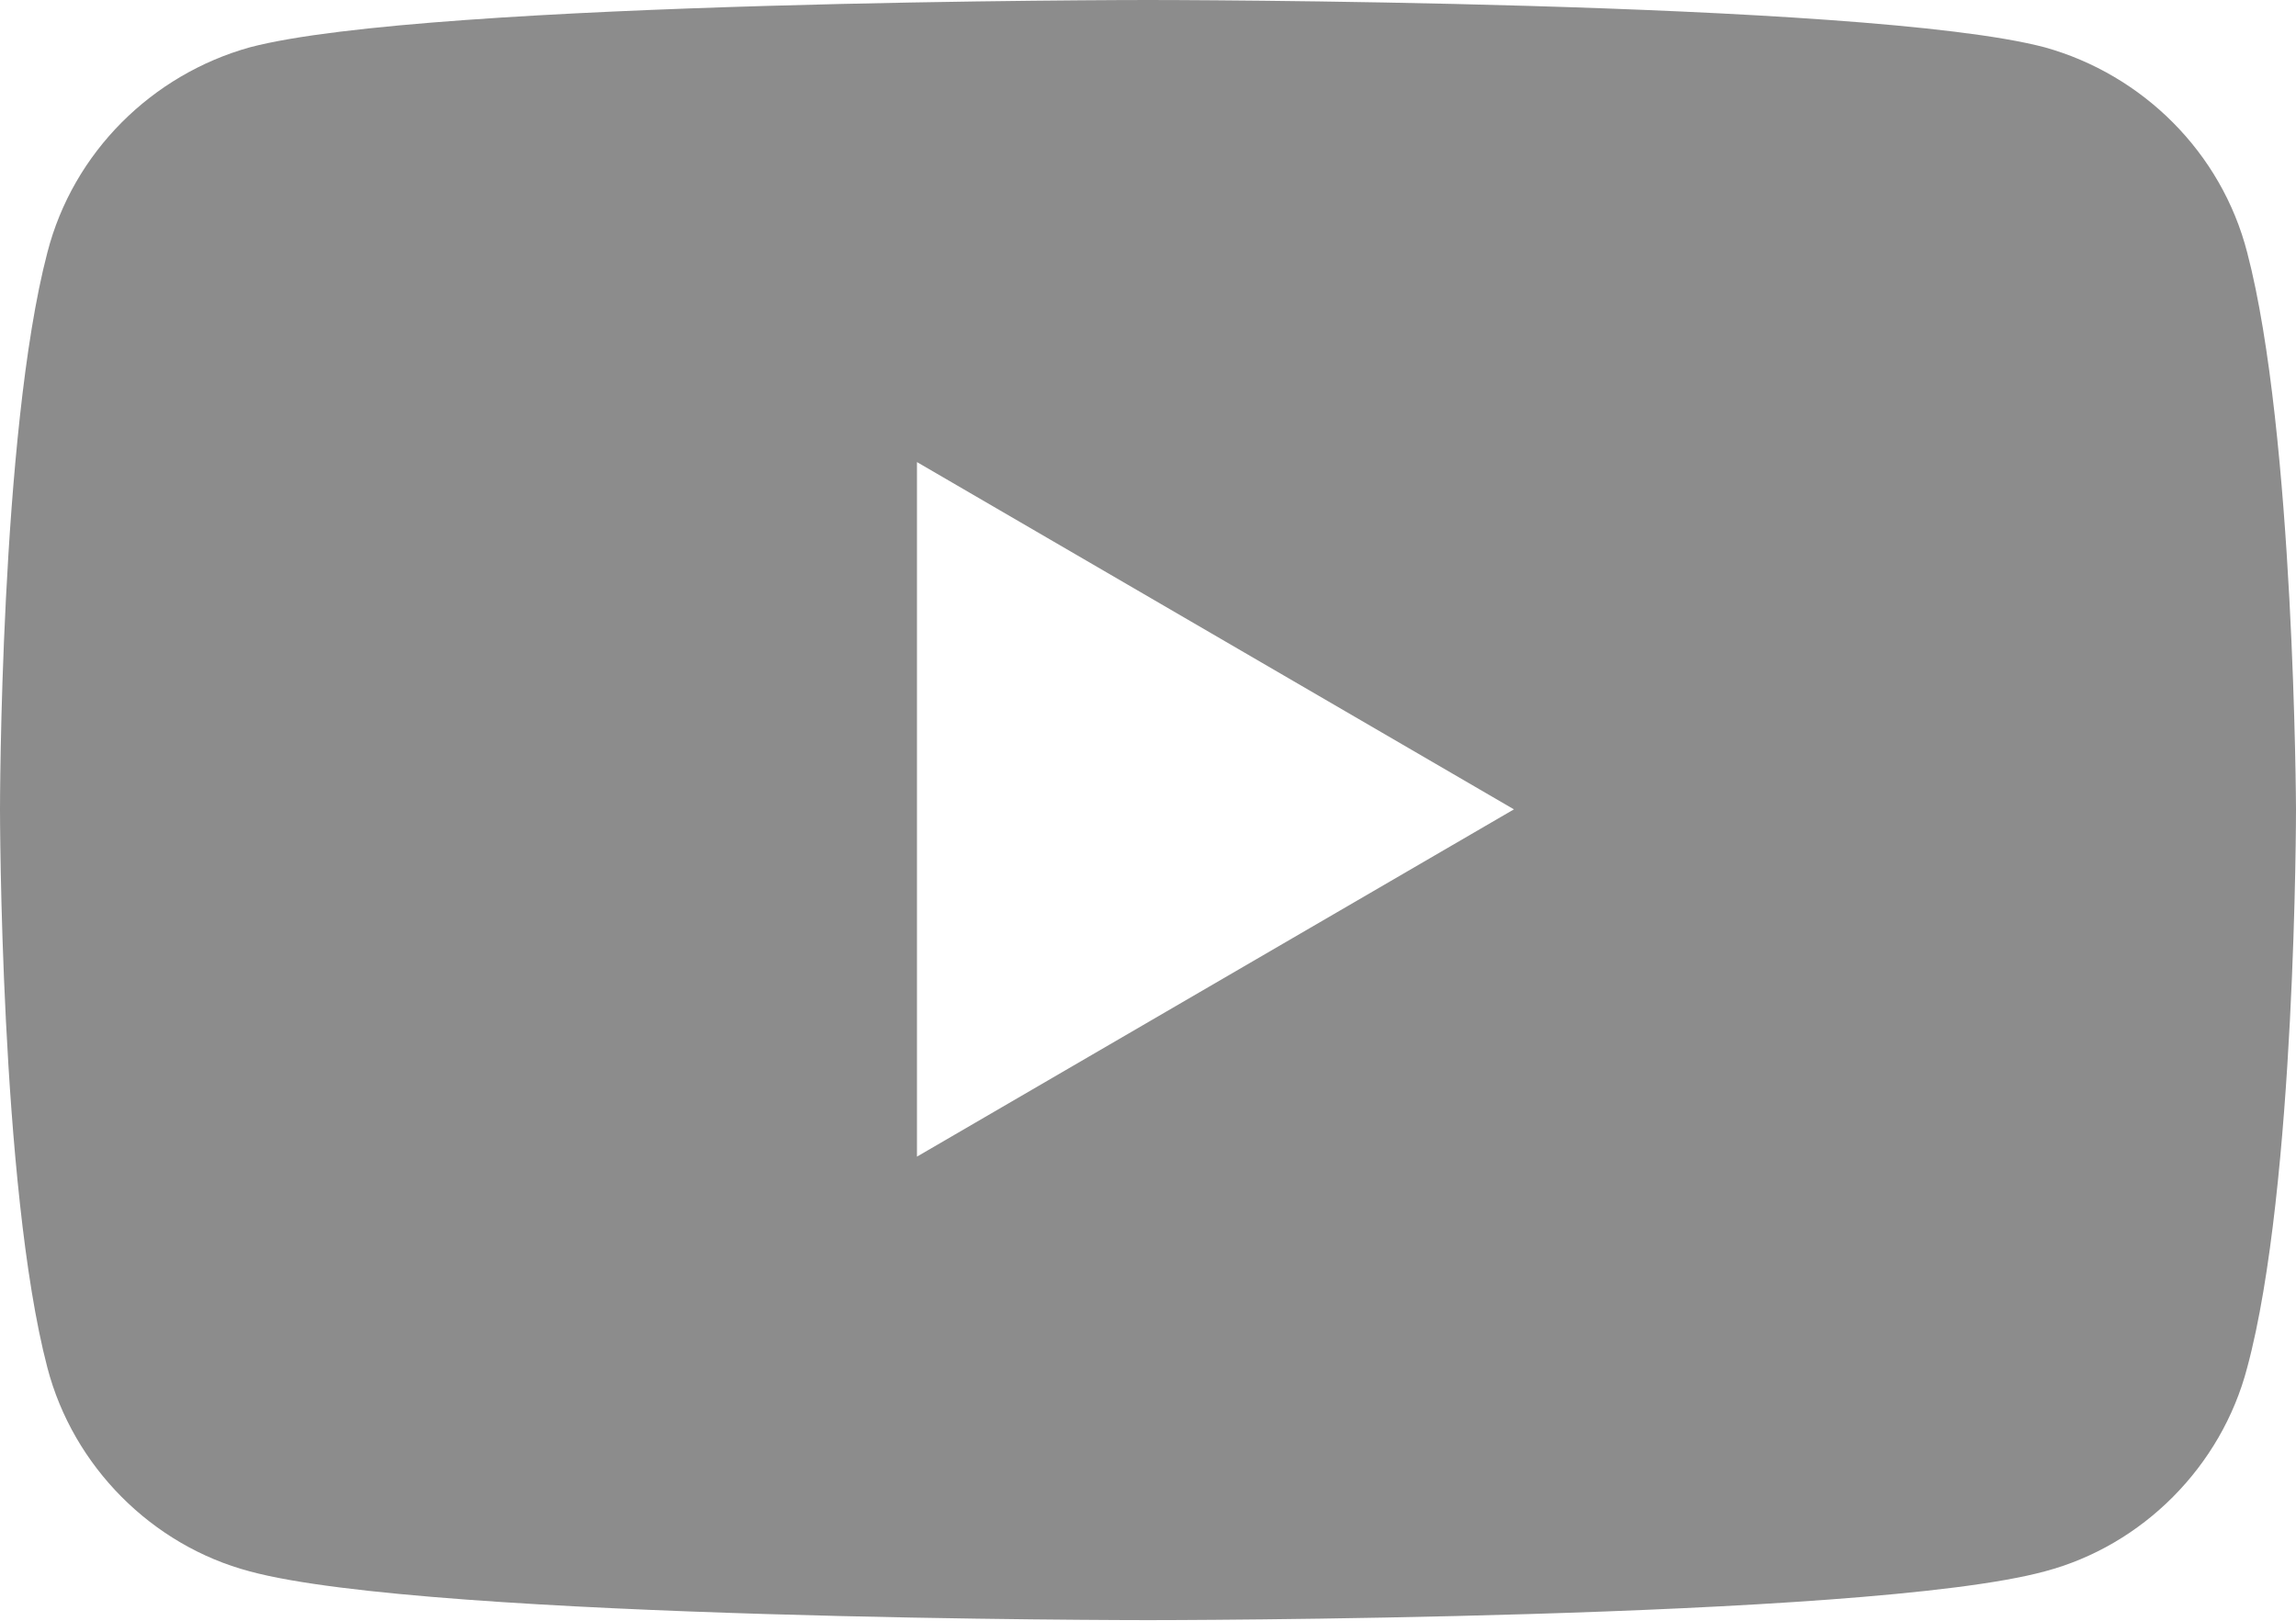 <svg width="16" height="11.294" viewBox="0 0 16 11.294" fill="none" xmlns="http://www.w3.org/2000/svg" xmlns:xlink="http://www.w3.org/1999/xlink">
	<desc>
			Created with Pixso.
	</desc>
	<defs/>
	<path id="path" d="M14.25 0.33C14.93 0.52 15.48 1.06 15.66 1.76C15.99 3.02 16 5.64 16 5.64C16 5.64 16 8.27 15.66 9.53C15.48 10.22 14.93 10.77 14.25 10.95C13 11.29 8 11.29 8 11.29C8 11.29 2.99 11.29 1.74 10.95C1.06 10.77 0.51 10.22 0.33 9.53C0 8.27 0 5.64 0 5.64C0 5.64 0 3.02 0.33 1.76C0.51 1.06 1.06 0.52 1.74 0.33C2.99 0 8 0 8 0C8 0 13 0 14.25 0.33ZM10.55 5.64L6.39 8.06L6.39 3.22L10.55 5.64Z" fill="#8C8C8C" fill-opacity="1" fill-rule="evenodd"/>
</svg>
